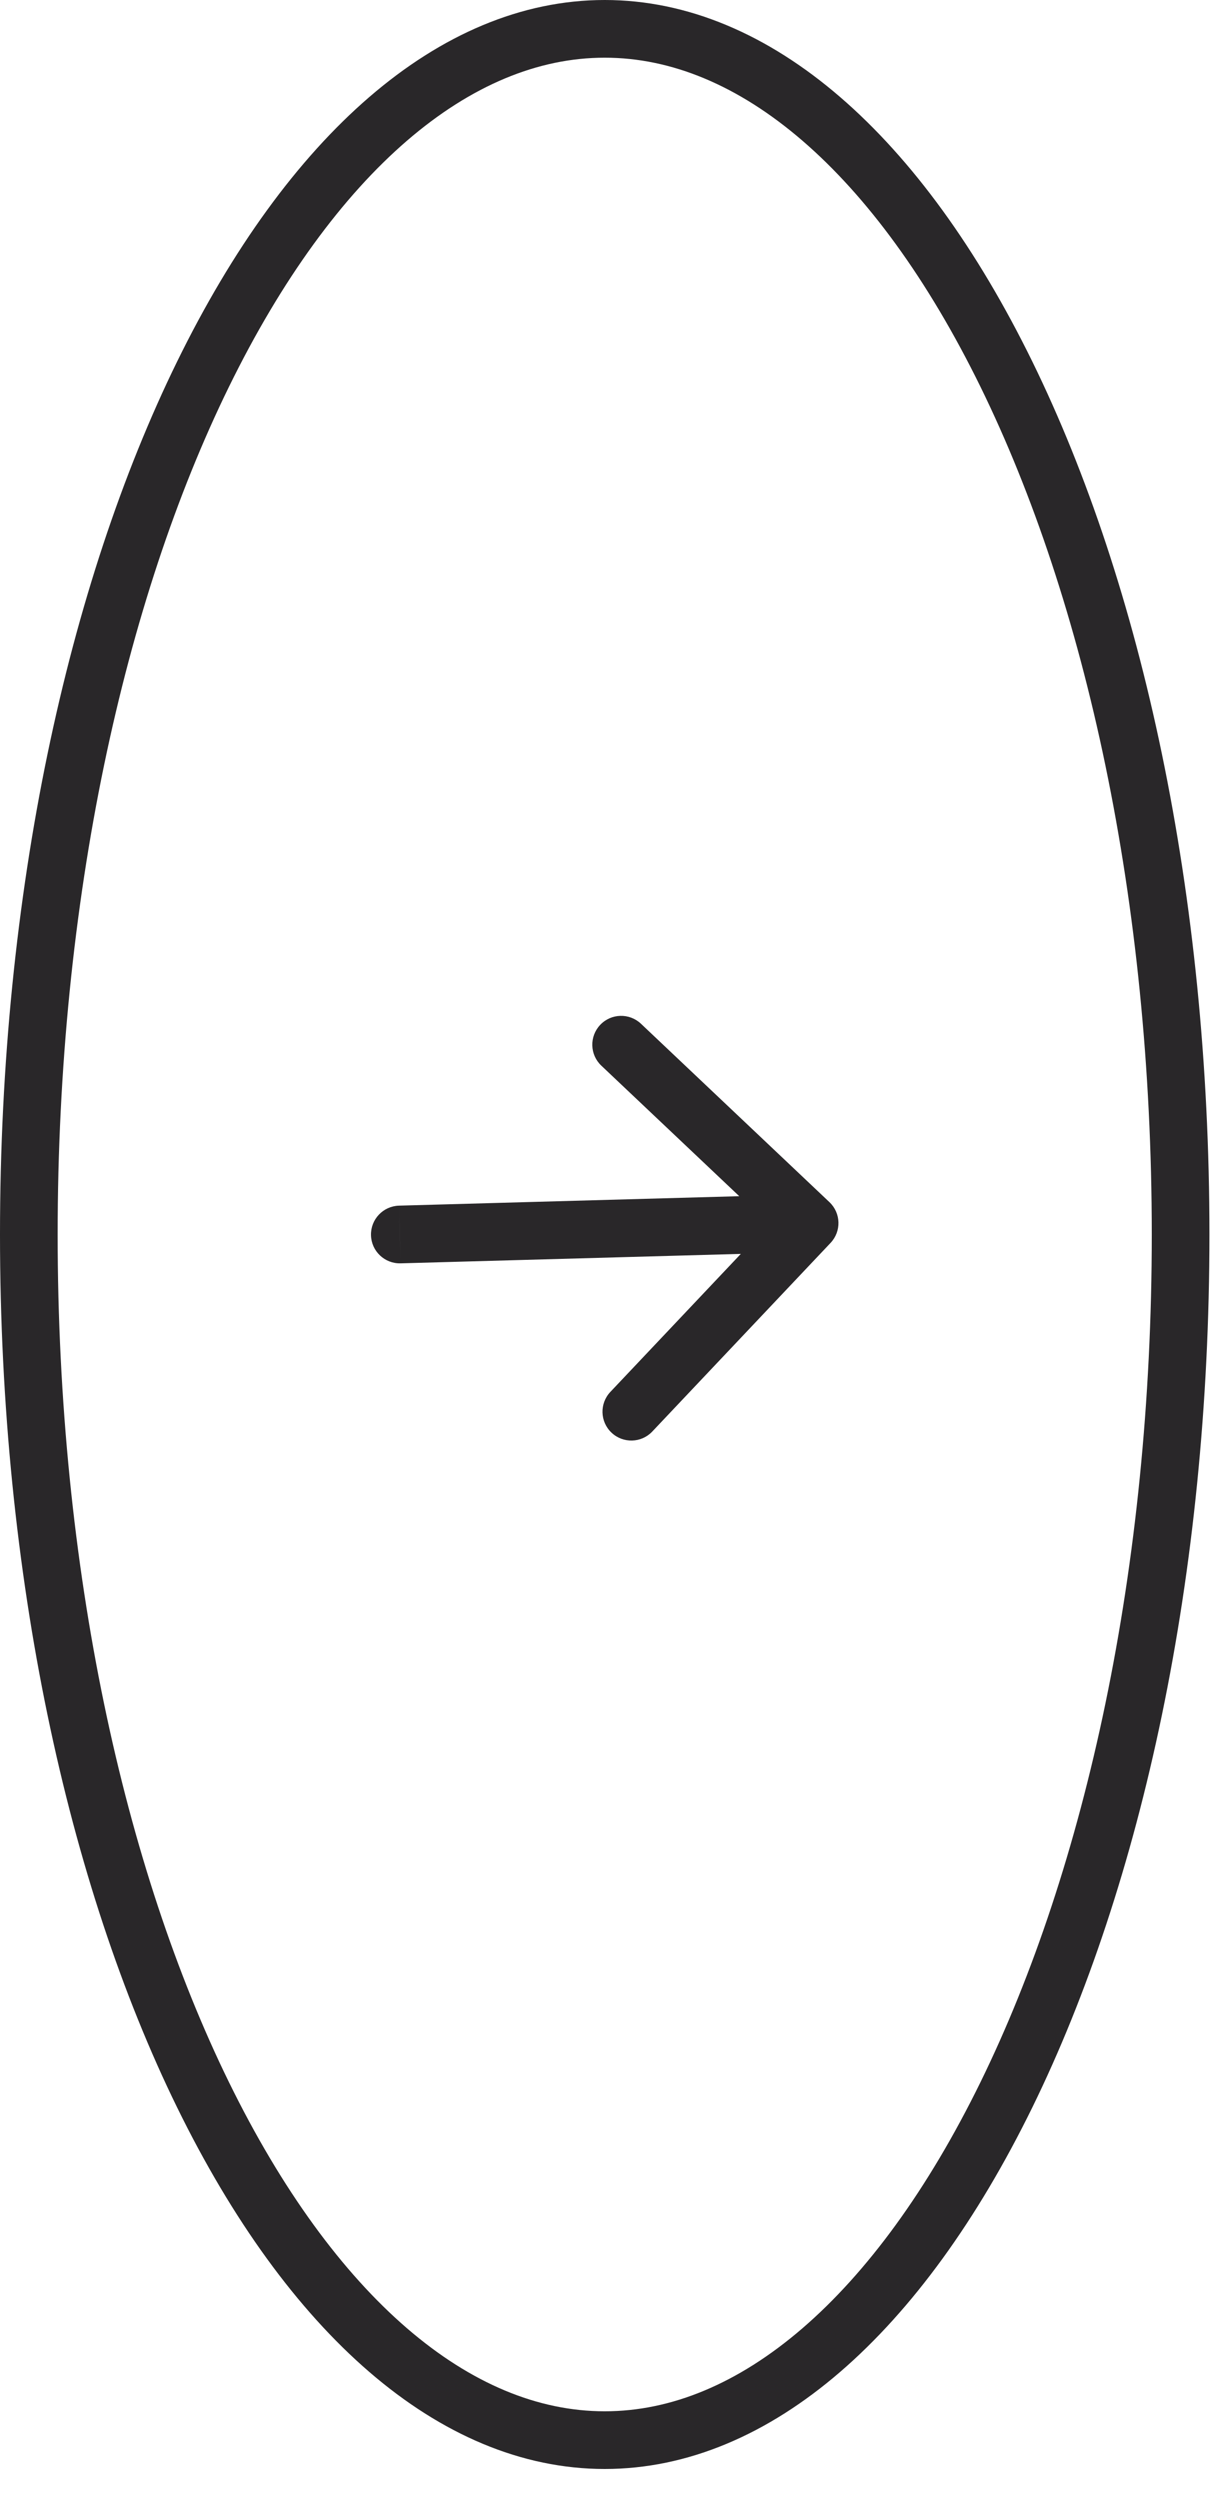 <?xml version="1.0" encoding="utf-8"?>
<svg xmlns="http://www.w3.org/2000/svg" fill="none" height="100%" overflow="visible" preserveAspectRatio="none" style="display: block;" viewBox="0 0 32 65" width="100%">
<g id="Group 1">
<path d="M0.75 32.096C0.75 23.322 2.495 15.416 5.281 9.731C8.092 3.997 11.833 0.75 15.732 0.75C19.632 0.75 23.373 3.997 26.184 9.731C28.97 15.416 30.715 23.322 30.715 32.096C30.715 40.87 28.97 48.776 26.184 54.461C23.373 60.195 19.632 63.442 15.732 63.442C11.833 63.442 8.092 60.195 5.281 54.461C2.495 48.776 0.75 40.87 0.75 32.096Z" id="Ellipse 2" stroke="#292729" stroke-width="1.5"/>
<path d="M10.381 31.346C9.967 31.358 9.64 31.703 9.652 32.117C9.663 32.531 10.008 32.857 10.422 32.846L10.381 31.346ZM21.608 32.315C21.893 32.014 21.88 31.54 21.579 31.255L16.675 26.616C16.374 26.332 15.899 26.345 15.615 26.646C15.33 26.947 15.343 27.421 15.644 27.706L20.003 31.829L15.88 36.188C15.595 36.489 15.608 36.964 15.909 37.248C16.21 37.533 16.685 37.52 16.97 37.219L21.608 32.315ZM10.402 32.096L10.422 32.846L21.084 32.55L21.063 31.8L21.043 31.05L10.381 31.346L10.402 32.096Z" fill="#292729" id="Arrow 2"/>
</g>
</svg>